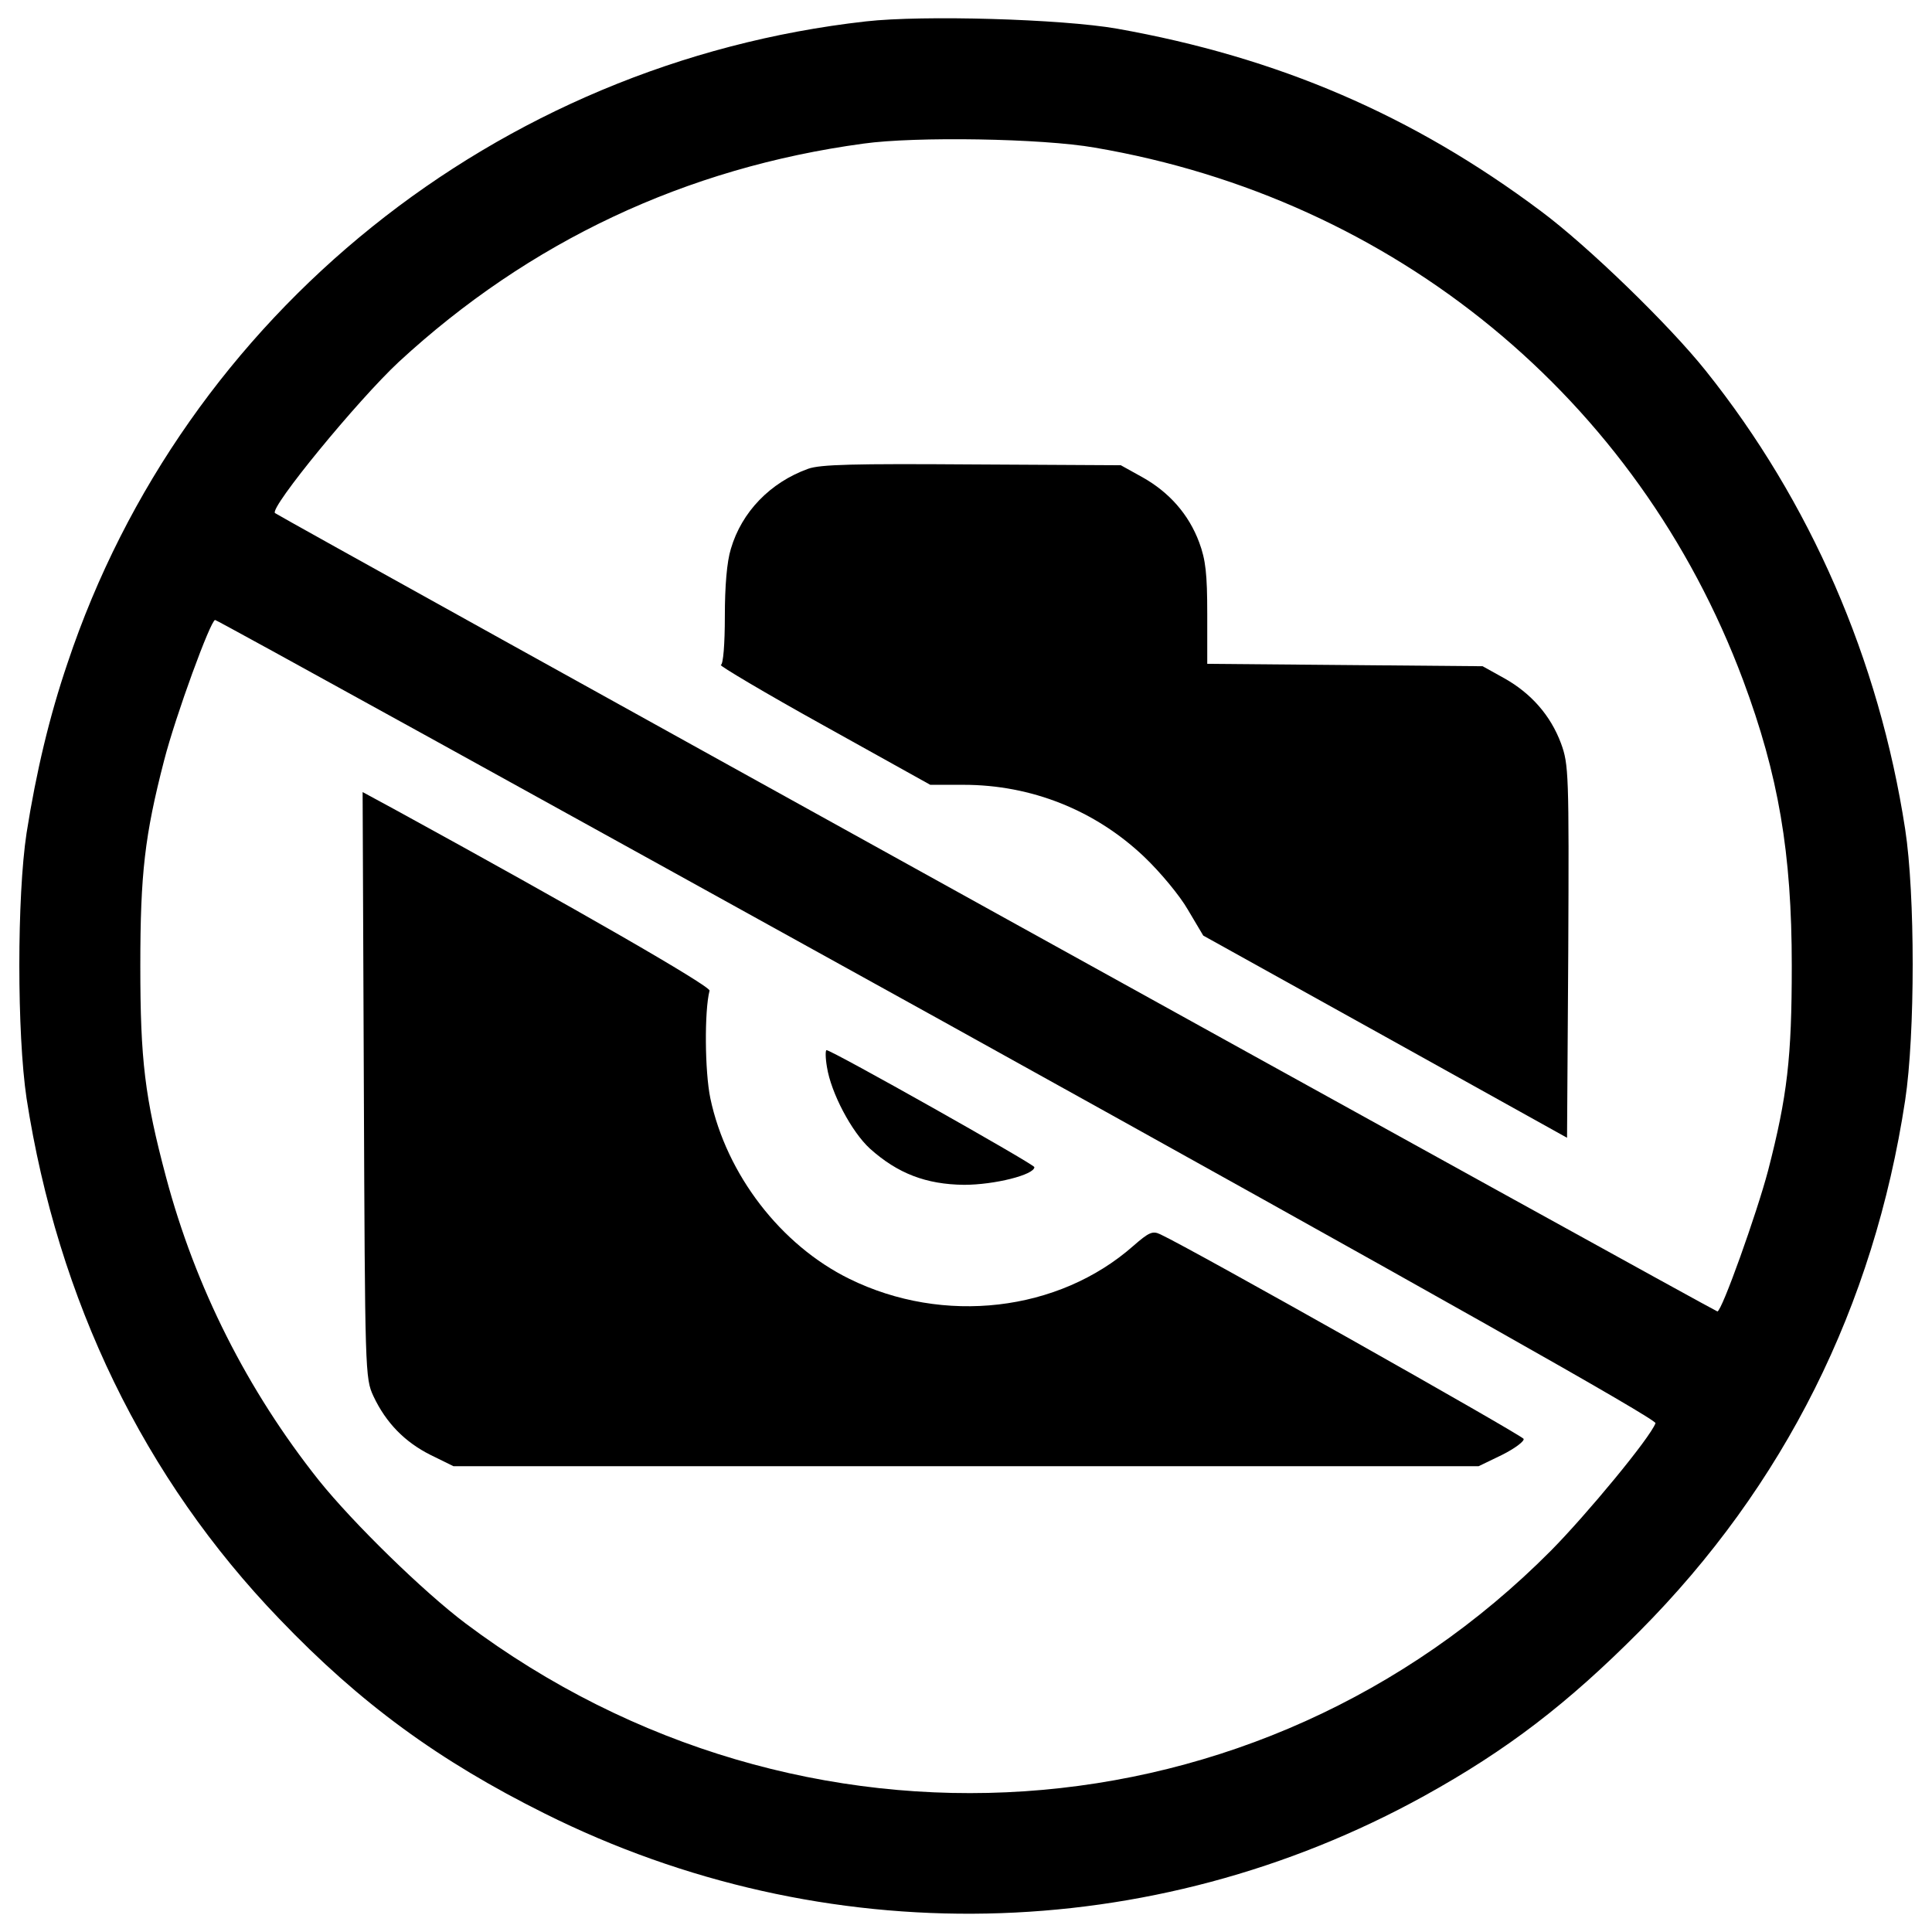 <?xml version="1.0" encoding="utf-8"?>
<!-- Svg Vector Icons : http://www.onlinewebfonts.com/icon -->
<!DOCTYPE svg PUBLIC "-//W3C//DTD SVG 1.1//EN" "http://www.w3.org/Graphics/SVG/1.1/DTD/svg11.dtd">
<svg version="1.1" xmlns="http://www.w3.org/2000/svg" xmlns:xlink="http://www.w3.org/1999/xlink" x="0px" y="0px" viewBox="0 0 1000 1000" enable-background="new 0 0 1000 1000" xml:space="preserve">
<g><g transform="translate(0,511) scale(0.1,-0.1)"><path d="M4482.2,4999.3C2572,4785,953.1,3484.5,349.7,1678.3c-93.6-274.7-162.3-563.9-212.2-880.2c-49.9-328.8-49.9-1038.3,0-1373.3C299.8-1621.8,745-2541.5,1446.3-3269.8c420.3-439,826.1-734.5,1373.3-1007.1c1446.1-722,3139.9-688.7,4552.8,91.6c428.6,237.2,740.7,476.5,1113.2,851.1C9234.7-2581.1,9698.7-1653,9861-585.6c52,343.3,52,1067.5,0,1404.5c-135.3,878.1-491.1,1695.8-1032.1,2372.1c-189.3,237.2-609.7,645-853.1,826.1c-663.8,497.3-1362.9,796.9-2195.2,944.7C5493.4,5011.8,4777.6,5032.6,4482.2,4999.3z M5666.1,4345.9c1552.3-264.3,2811.1-1298.4,3356.3-2757c183.1-491.1,251.8-892.7,251.8-1477.4c0-476.5-22.9-674.2-122.8-1061.2c-58.3-220.6-239.3-728.3-262.2-728.3c-12.5,0-7445.1,4113.7-7465.9,4132.4c-29.1,27,428.6,584.7,640.9,782.4c674.2,622.2,1483.6,1005,2405.4,1129.9C4738.1,4404.2,5393.5,4393.8,5666.1,4345.9z M4856.7-163.2C7449.4-1601,8577.1-2237.7,8568.8-2256.4c-27-74.9-355.8-472.3-541-659.6C6519.2-4435,4143-4593.2,2409.7-3292.7c-218.5,164.4-582.6,520.2-759.5,740.7c-370.4,466.1-638.8,998.8-790.7,1568.9C749.2-568.9,726.3-377.5,726.3,111.5c0,476.5,22.9,674.2,122.8,1061.2c60.4,235.1,241.4,728.3,264.3,728.3C1123.7,1901,2807.1,970.9,4856.7-163.2z"/><path d="M4182.5,2683.4c-195.6-70.7-343.3-222.6-399.5-414.1c-20.8-66.6-31.2-193.5-31.2-349.6c0-143.6-8.3-247.6-20.8-251.8c-10.4-2.1,226.8-143.6,530.6-312.1l553.5-308h172.7c349.6,0,680.4-131.1,934.3-372.5c83.2-79.1,185.2-201.8,226.8-274.7l79.1-133.2l940.5-522.3L8111-779.1l6.3,963.4c4.2,923.9,2.1,969.7-37.5,1077.8c-54.1,145.7-156.1,260.1-293.4,337.1l-112.4,62.4l-711.6,6.2l-713.7,6.2v258c0,208.1-8.3,280.9-41.6,370.4c-54.1,145.7-156.1,260.1-293.4,337.1l-112.4,62.4l-769.9,4.2C4419.7,2710.4,4244.9,2706.2,4182.5,2683.4z"/><path d="M1883.2-506.5c6.2-1489.8,6.2-1516.9,49.9-1610.5c64.5-137.3,162.3-237.2,295.5-303.8l118.6-58.3h2653h2653l120.7,58.3c66.6,33.3,116.5,70.8,112.4,83.2c-4.2,16.6-1718.7,984.2-1881.1,1059.1c-39.5,18.7-58.3,10.4-139.4-60.4c-387-341.2-982.1-409.9-1469.1-170.6c-355.8,174.8-636.7,541-719.9,934.3c-29.1,139.4-31.2,453.6-4.2,557.6c6.2,22.9-703.3,430.7-1623,934.3l-172.7,93.6L1883.2-506.5z"/><path d="M4280.3-412.9c20.8-133.2,126.9-335,222.6-422.4c143.6-129,291.3-185.2,486.9-187.3c158.2,0,364.1,52,364.1,91.6c0,14.6-1048.7,605.5-1075.8,605.5C4272-325.5,4272-365,4280.3-412.9z"/></g></g>
</svg>